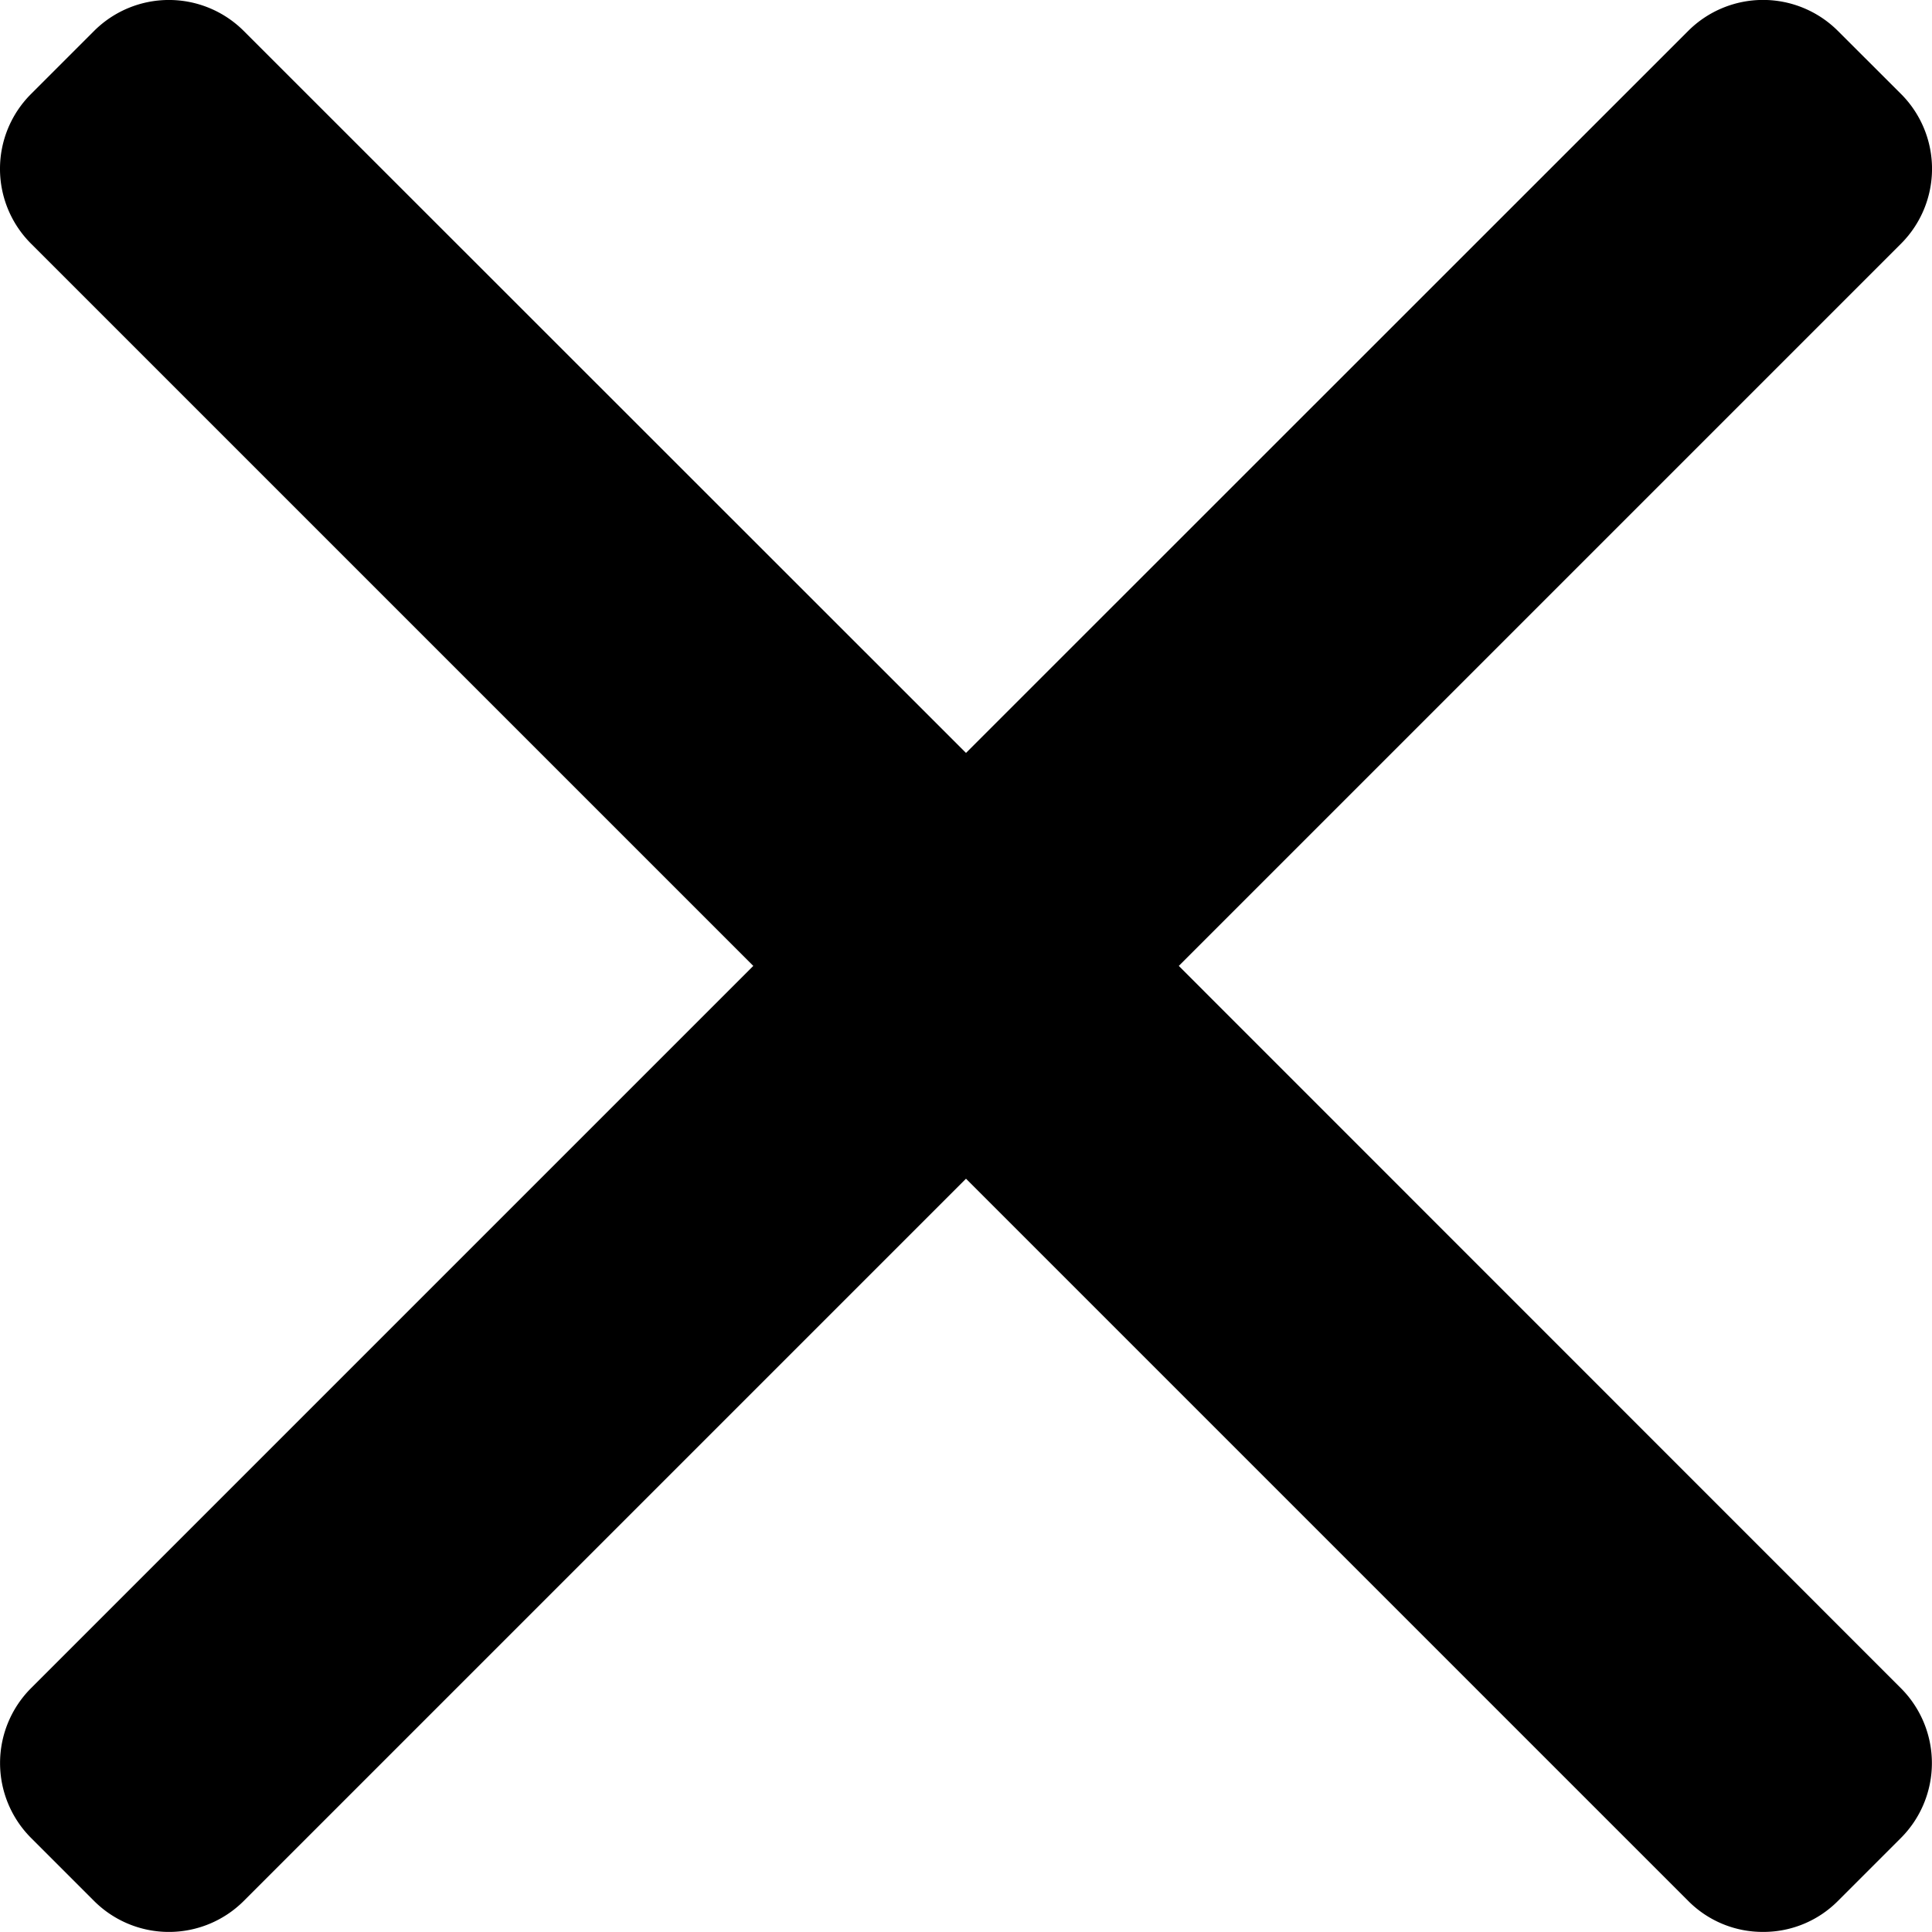 <svg xmlns="http://www.w3.org/2000/svg" width="21" height="20.999" viewBox="0 0 21 20.999">
  <path id="Path_639" data-name="Path 639" d="M12.813,10.515l7.852-7.852a1.151,1.151,0,0,0,0-1.624L19.976.351a1.151,1.151,0,0,0-1.625,0L10.5,8.2,2.648.351a1.151,1.151,0,0,0-1.624,0l-.688.688a1.149,1.149,0,0,0,0,1.624l7.852,7.852L.336,18.367a1.152,1.152,0,0,0,0,1.625l.688.688a1.151,1.151,0,0,0,1.624,0L10.5,12.828l7.852,7.852a1.14,1.14,0,0,0,.812.335h0a1.14,1.14,0,0,0,.812-.335l.688-.688a1.152,1.152,0,0,0,0-1.624Z" transform="translate(0 -0.016)"/>
</svg>
